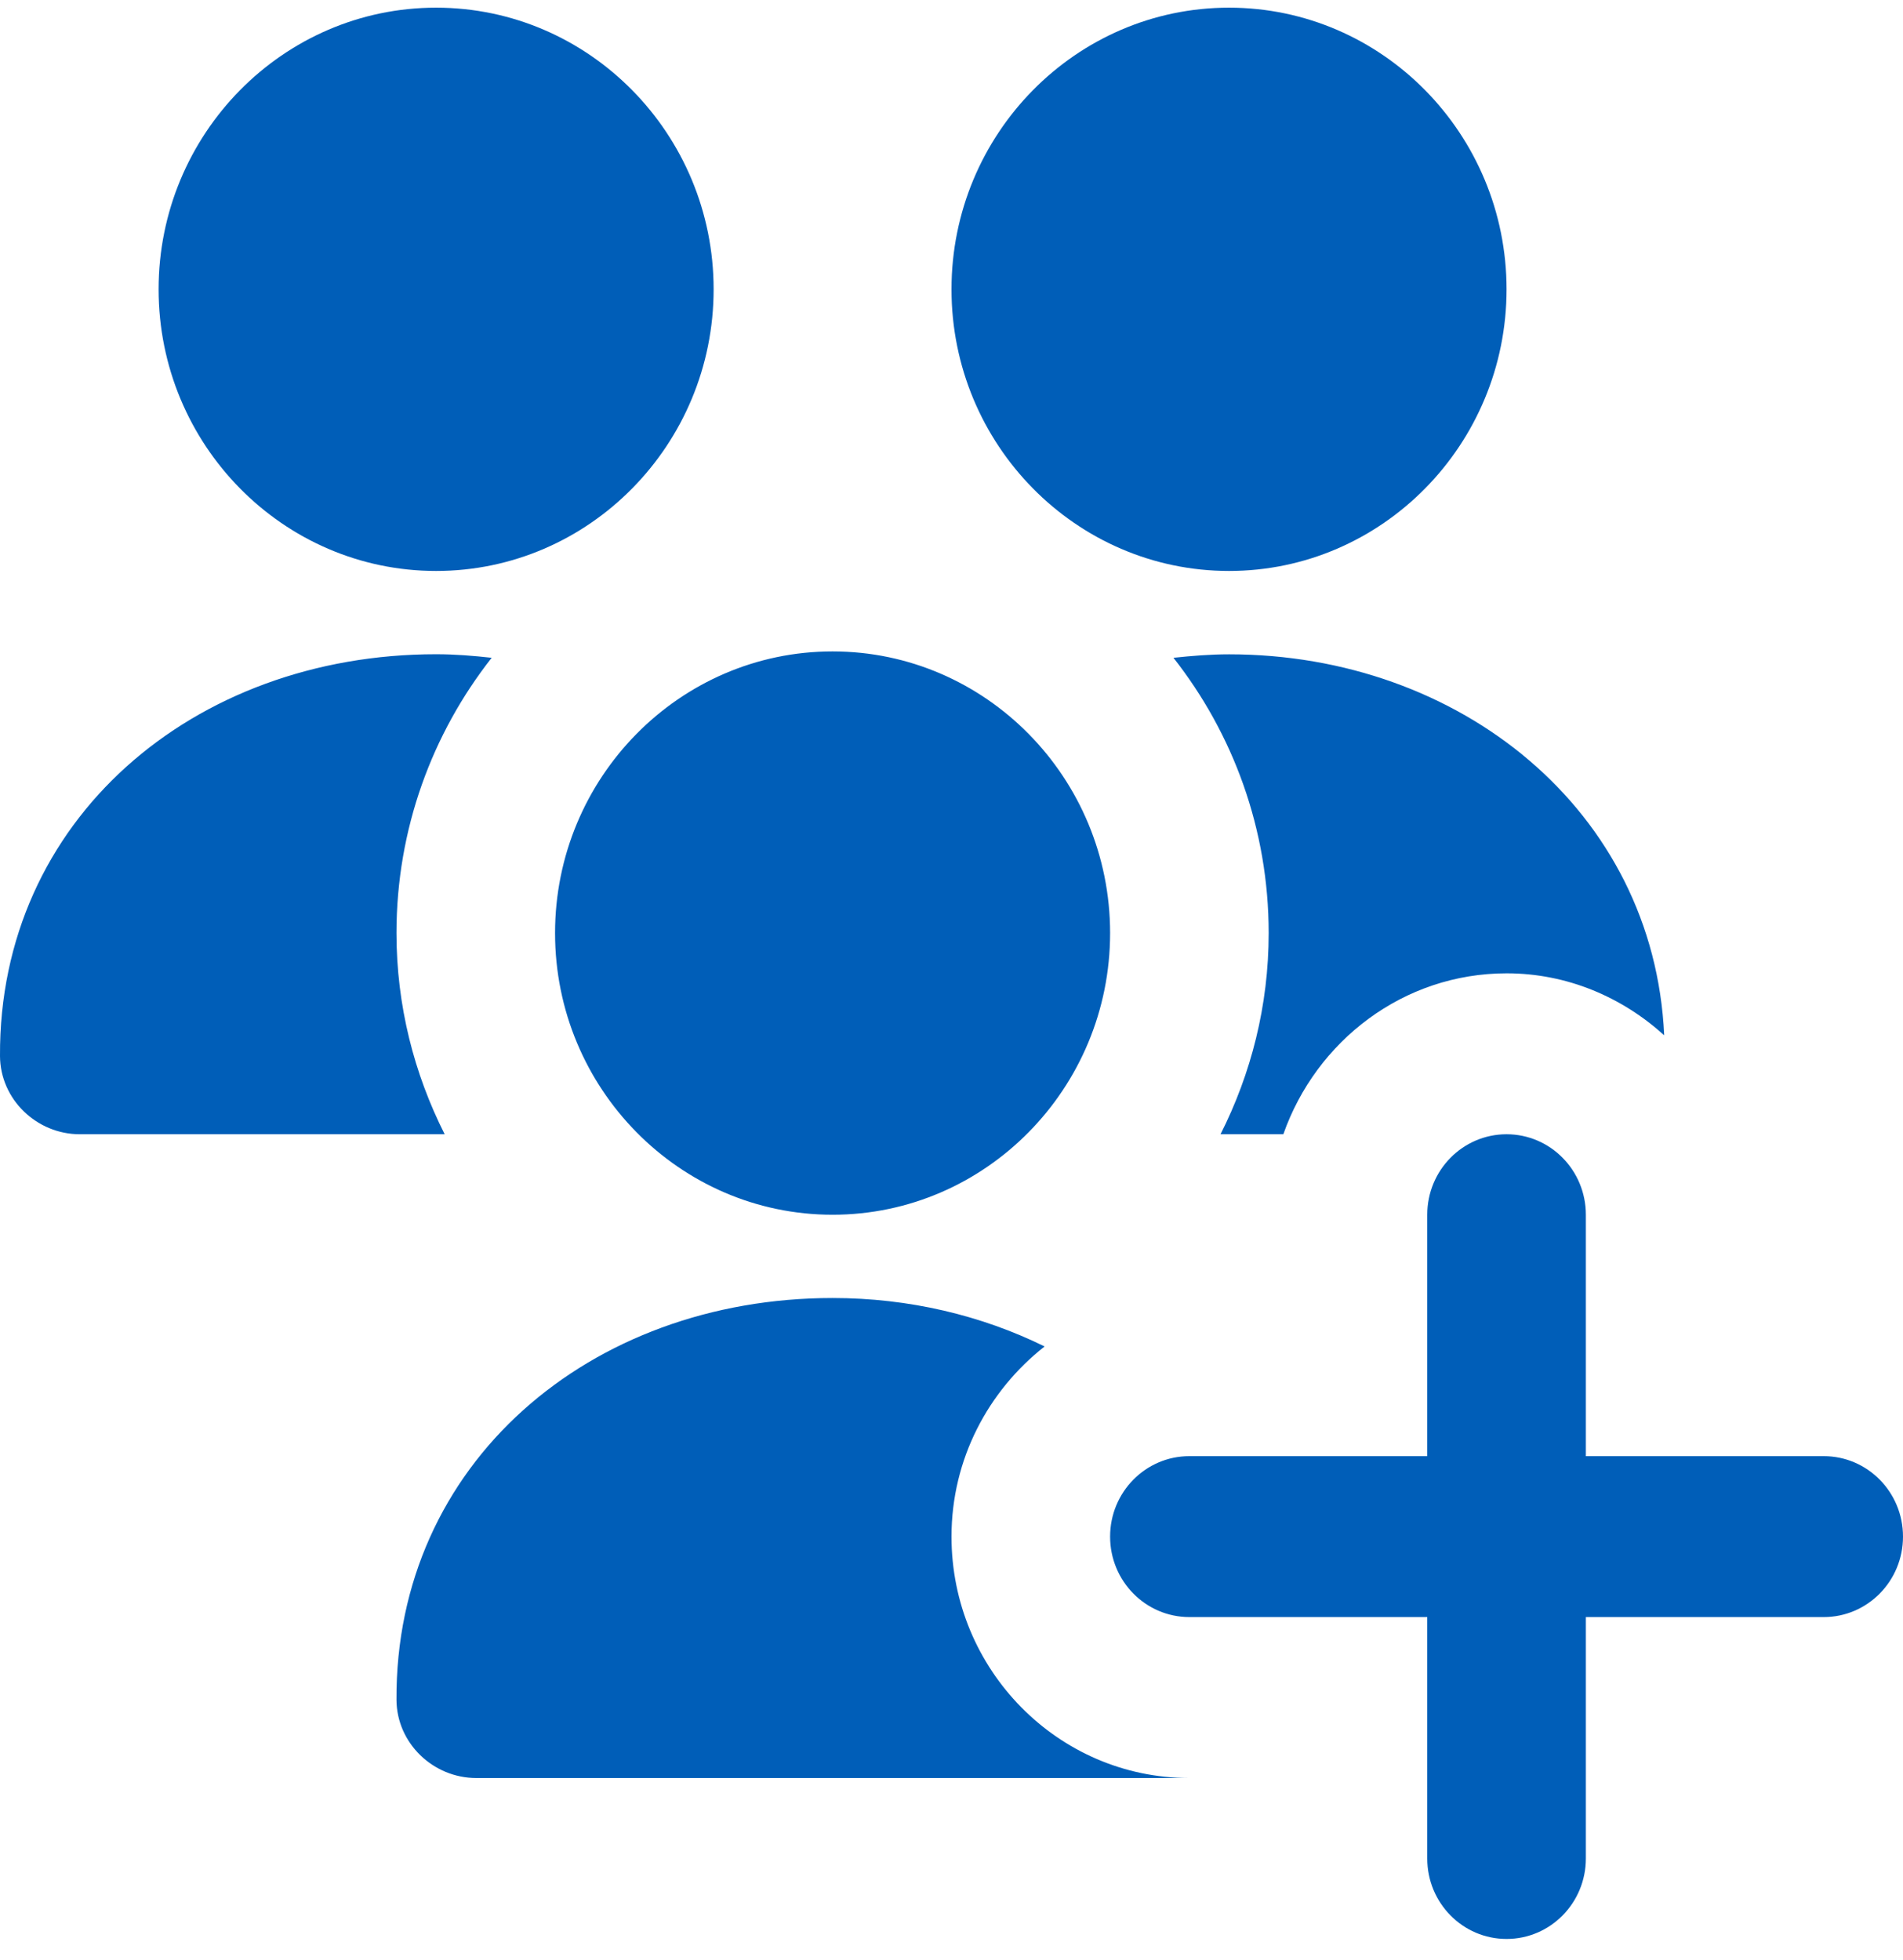 <?xml version="1.0" encoding="UTF-8"?> <svg xmlns="http://www.w3.org/2000/svg" width="67" height="69" viewBox="0 0 67 69" fill="none"><path d="M67 54.103C67 55.67 65.749 56.936 64.209 56.936H55.834V65.436C55.834 67.003 54.583 68.269 53.042 68.269C51.501 68.269 50.25 67.003 50.25 65.436V56.936H41.875C40.334 56.936 39.084 55.67 39.084 54.103C39.084 52.536 40.334 51.27 41.875 51.27H50.25V42.77C50.25 41.203 51.501 39.936 53.042 39.936C54.583 39.936 55.834 41.203 55.834 42.77V51.27H64.209C65.749 51.27 67 52.536 67 54.103ZM15.354 20.103C20.742 20.103 25.125 15.655 25.125 10.186C25.125 4.718 20.742 0.27 15.354 0.27C9.966 0.27 5.584 4.718 5.584 10.186C5.584 15.655 9.966 20.103 15.354 20.103ZM43.271 20.103C48.659 20.103 53.042 15.655 53.042 10.186C53.042 4.718 48.659 0.27 43.271 0.27C37.883 0.27 33.5 4.718 33.5 10.186C33.5 15.655 37.883 20.103 43.271 20.103ZM19.542 32.853C19.542 38.321 23.925 42.77 29.313 42.77C34.701 42.77 39.084 38.321 39.084 32.853C39.084 27.384 34.701 22.936 29.313 22.936C23.925 22.936 19.542 27.384 19.542 32.853ZM13.959 32.853C13.959 29.189 15.218 25.823 17.311 23.16C16.669 23.089 16.019 23.035 15.354 23.035C6.801 23.035 -0.044 28.869 0 37.182C0.009 38.715 1.298 39.936 2.809 39.936H15.656C14.581 37.808 13.959 35.406 13.959 32.853ZM33.5 54.103C33.5 51.371 34.798 48.963 36.778 47.408C34.556 46.314 32.007 45.702 29.313 45.702C20.759 45.702 13.914 51.536 13.959 59.849C13.967 61.382 15.257 62.603 16.767 62.603H41.858C41.858 62.603 41.861 62.603 41.864 62.603C37.249 62.597 33.5 58.786 33.5 54.103ZM41.314 23.16C43.408 25.823 44.667 29.189 44.667 32.853C44.667 35.406 44.047 37.808 42.972 39.936H45.183C46.339 36.647 49.41 34.27 53.045 34.27C55.18 34.27 57.112 35.111 58.592 36.451C58.229 28.535 51.398 23.038 43.274 23.038C42.607 23.038 41.959 23.092 41.317 23.16H41.314Z" fill="#005EB8"></path></svg> 